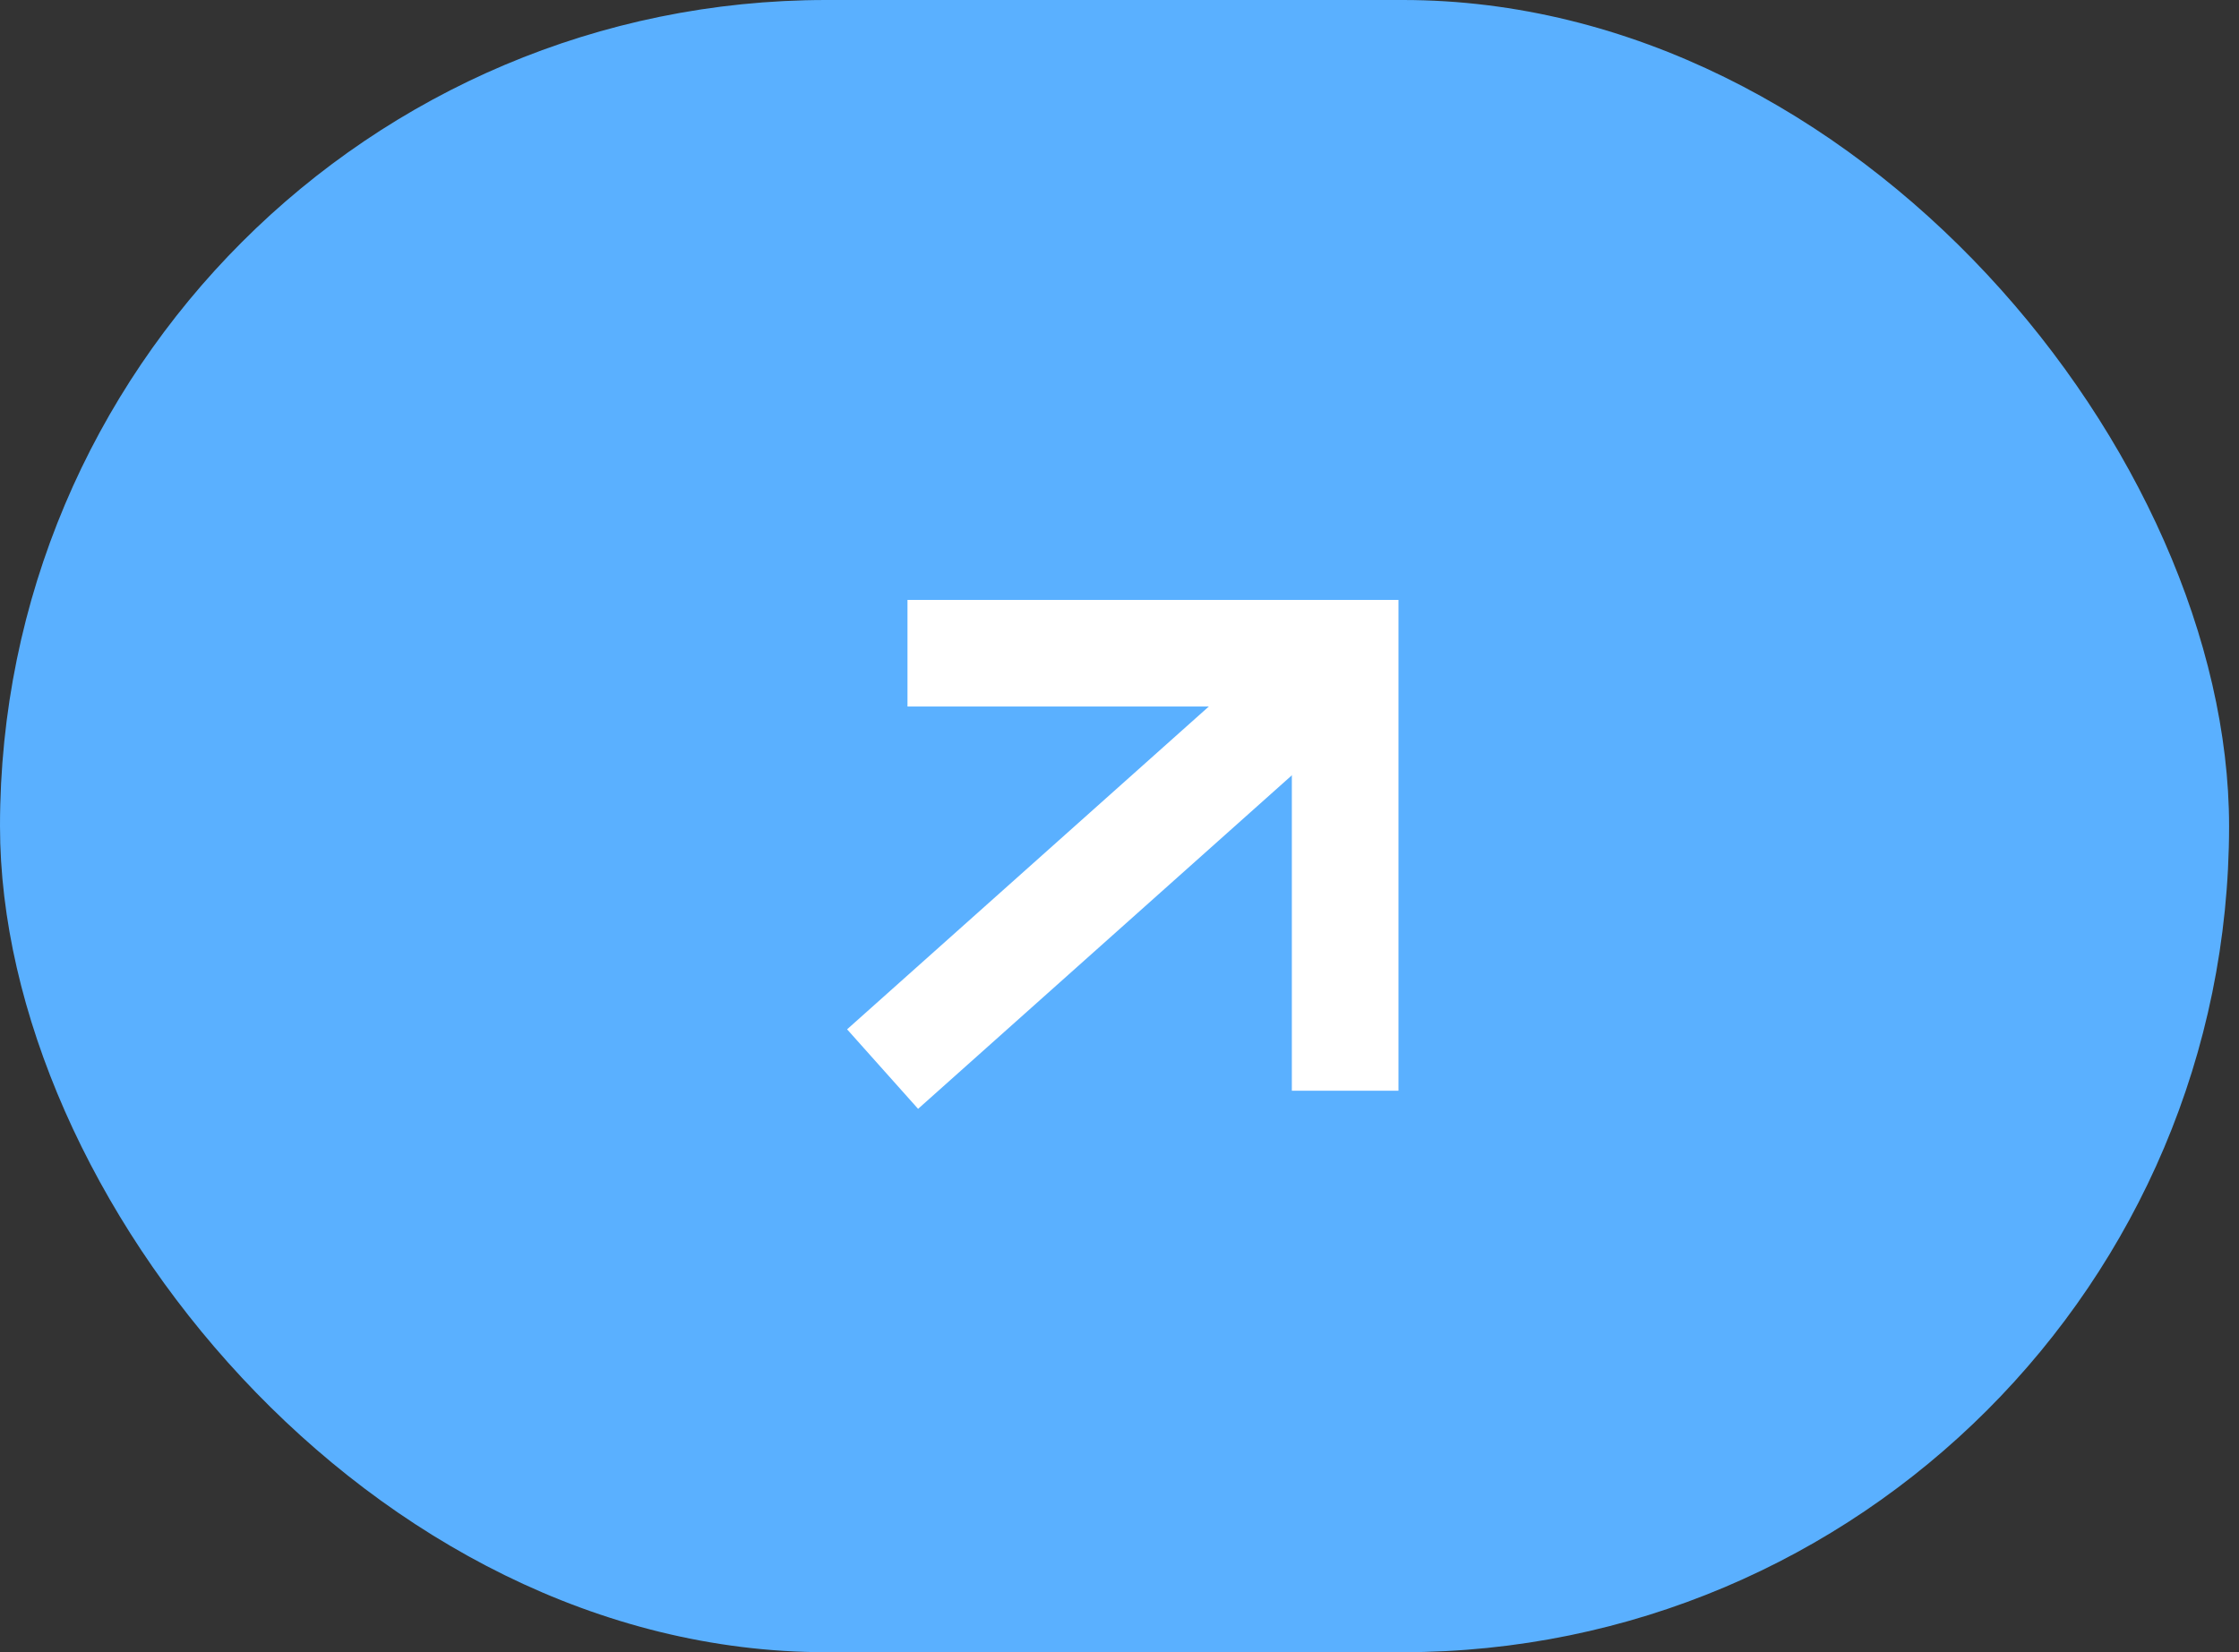 <?xml version="1.0" encoding="UTF-8"?> <svg xmlns="http://www.w3.org/2000/svg" width="42" height="31" viewBox="0 0 42 31" fill="none"><rect x="0" y="0" width="42" height="31" fill="#333333" stroke="none"/> <rect width="41.814" height="31" rx="15.5" fill="#5AB0FF"></rect> <path d="M17.302 19.393L24.082 13.341" stroke="white" stroke-width="2" stroke-linecap="square" stroke-linejoin="round"></path> <path d="M25.233 19.465V12.256H18.023" stroke="white" stroke-width="2" stroke-linecap="square"></path> </svg> 